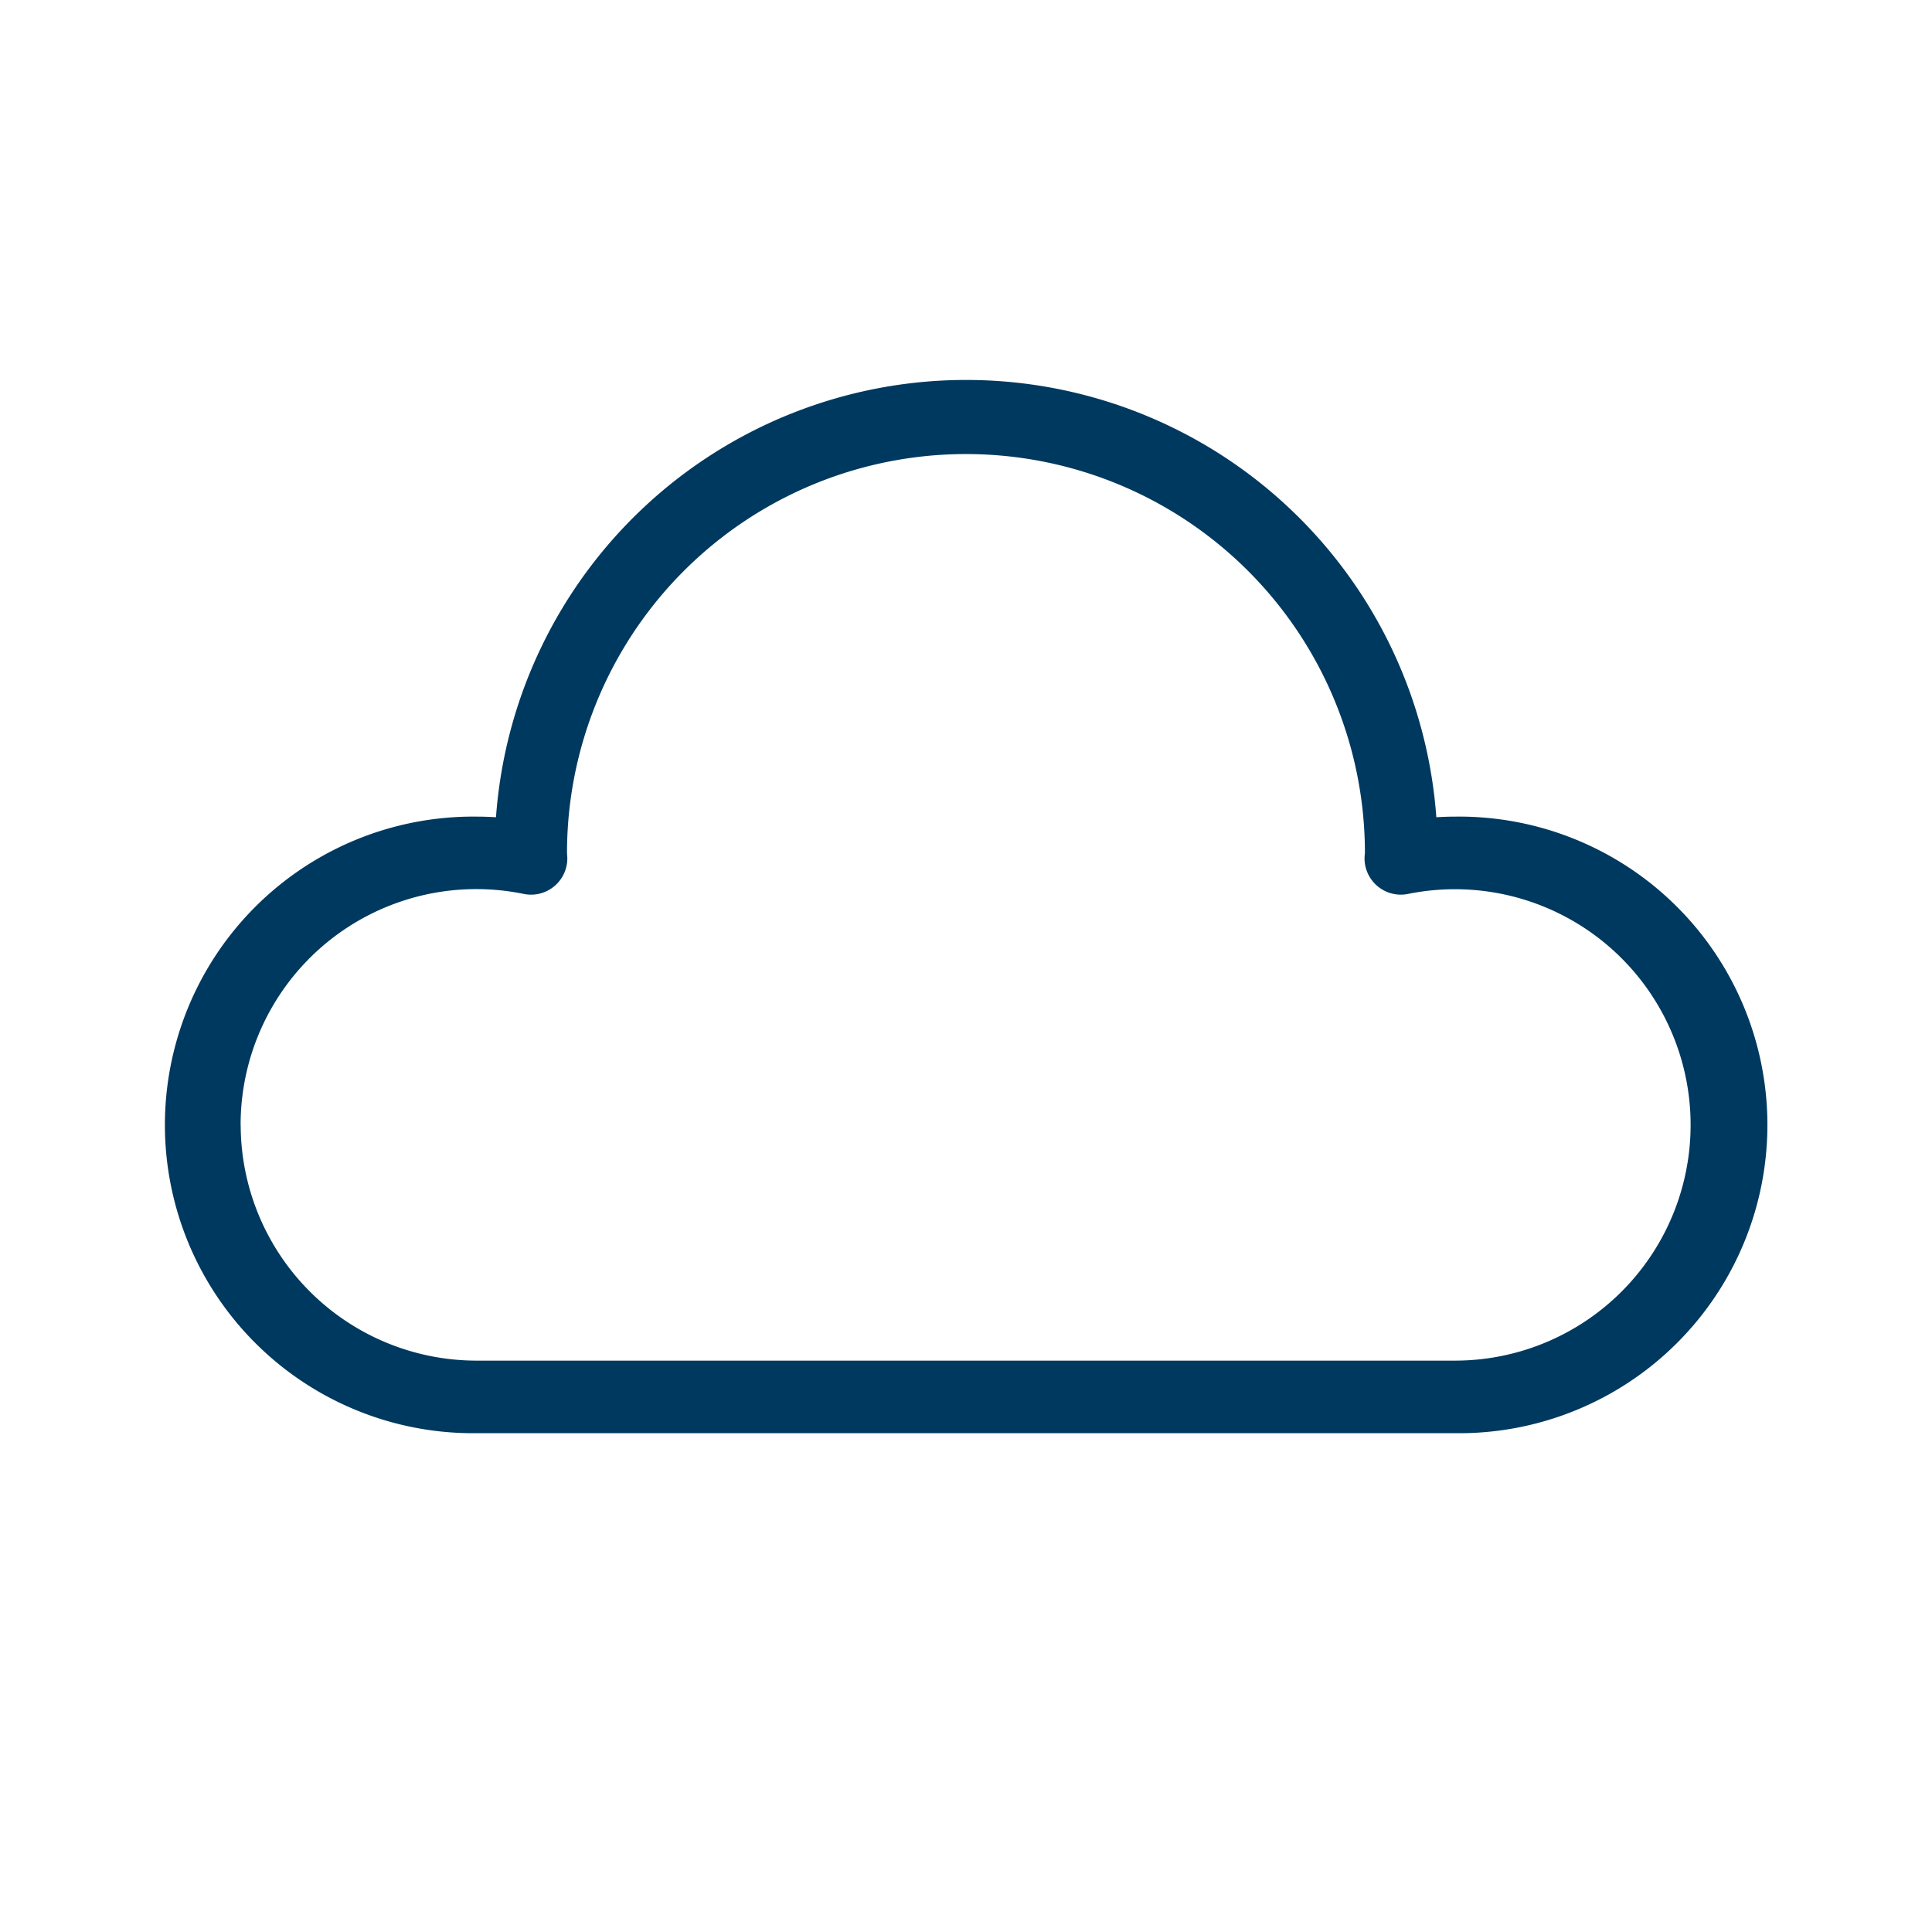 <svg xmlns="http://www.w3.org/2000/svg" xmlns:xlink="http://www.w3.org/1999/xlink" width="50" height="50" viewBox="0 0 50 50">
  <defs>
    <clipPath id="clip-HSO-icon-cloud-small">
      <rect width="50" height="50"/>
    </clipPath>
  </defs>
  <g id="HSO-icon-cloud-small" clip-path="url(#clip-HSO-icon-cloud-small)">
    <path id="Path_144" data-name="Path 144" d="M24.589,28.221H36.322a7.979,7.979,0,1,0,0-15.957c-.168,0-.336.006-.5.016a12.2,12.2,0,0,0-24.336,0c-.168-.01-.336-.016-.5-.016a7.979,7.979,0,1,0,0,15.957h13.61ZM4.877,20.242a6.1,6.1,0,0,1,7.329-5.977.939.939,0,0,0,1.126-.939l-.008-.124a10.325,10.325,0,1,1,20.65.008.939.939,0,0,0,1.12,1.054,6.1,6.1,0,1,1,1.227,12.079H10.979a6.109,6.109,0,0,1-6.1-6.1Z" transform="translate(1.35 8.87)" fill="#00395f"/>
  </g>
</svg>
